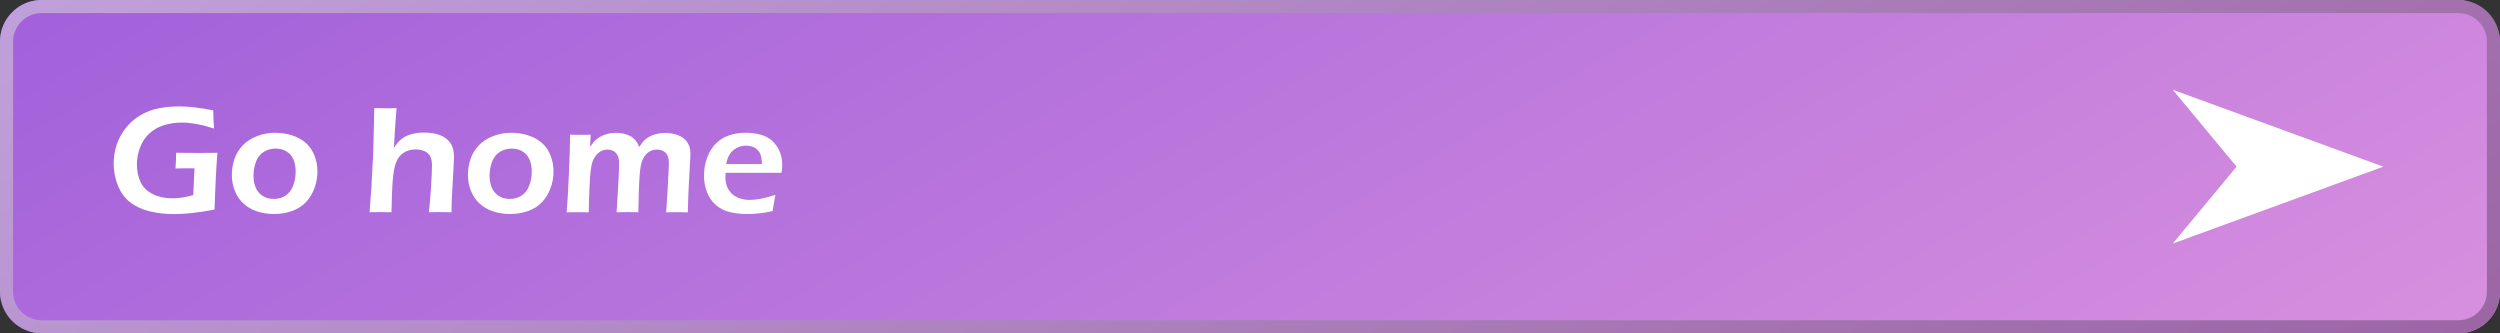 <?xml version="1.0" encoding="UTF-8"?>
<svg id="Layer_1" data-name="Layer 1" xmlns="http://www.w3.org/2000/svg" width="300" height="40" xmlns:xlink="http://www.w3.org/1999/xlink" viewBox="0 0 300 40">
  <rect x="0" y="0" width="300" height="40" fill="#333333" stroke="none"/>
  <defs>
    <style>
      .cls-1 {
        fill: url(#linear-gradient-2);
      }

      .cls-2 {
        fill: #fff;
      }

      .cls-3 {
        fill: url(#linear-gradient);
      }
    </style>
    <linearGradient id="linear-gradient" x1="104.75" y1="-58.37" x2="195.25" y2="98.37" gradientUnits="userSpaceOnUse">
      <stop offset="0" stop-color="#a261db"/>
      <stop offset="1" stop-color="#d78fde"/>
    </linearGradient>
    <linearGradient id="linear-gradient-2" x1="104.75" y1="-58.37" x2="195.25" y2="98.37" gradientUnits="userSpaceOnUse">
      <stop offset="0" stop-color="#c0a0db"/>
      <stop offset="1" stop-color="#9b66a3"/>
    </linearGradient>
  </defs>
  <g>
    <rect class="cls-3" width="300" height="40" rx="5" ry="5"/>
    <path class="cls-1" d="M295,1.57c1.89,0,3.43,1.54,3.43,3.43v30c0,1.89-1.54,3.43-3.43,3.43H5c-1.89,0-3.43-1.54-3.43-3.43V5c0-1.89,1.54-3.43,3.43-3.43h290M295,0H5C2.24,0,0,2.24,0,5v30c0,2.76,2.24,5,5,5h290c2.76,0,5-2.24,5-5V5c0-2.76-2.24-5-5-5h0Z"/>
  </g>
  <g>
    <path class="cls-2" d="M21.15,18.33c.84.01,1.65.02,2.42.02,1.01,0,1.85,0,2.52-.02-.16,2.04-.27,4.31-.34,6.81-1.01.2-1.93.34-2.75.43-.82.08-1.51.12-2.09.12-1.07,0-2.07-.11-2.99-.34-.92-.23-1.69-.59-2.33-1.1s-1.12-1.17-1.45-2c-.33-.83-.5-1.7-.5-2.62,0-.79.12-1.55.37-2.28.25-.73.61-1.4,1.1-2.01.48-.61,1.07-1.12,1.76-1.52.69-.41,1.42-.68,2.19-.83s1.59-.22,2.45-.22c1.18,0,2.54.16,4.08.48,0,.69.04,1.42.1,2.18-1.44-.48-2.74-.72-3.91-.72-.75,0-1.46.11-2.13.32-.67.21-1.25.54-1.73.99-.49.45-.85,1-1.11,1.67-.25.66-.38,1.35-.38,2.05,0,.79.15,1.49.44,2.11.29.62.78,1.1,1.46,1.44s1.47.51,2.35.51c.32,0,.71-.03,1.14-.09s.9-.16,1.37-.3l.15-3.21h-.72c-.41,0-.93,0-1.56.02.05-.82.08-1.44.08-1.88Z"/>
    <path class="cls-2" d="M33.08,15.94c.7,0,1.37.1,2.02.32.64.21,1.19.52,1.64.93s.79.92,1.01,1.51c.23.6.34,1.22.34,1.88,0,.7-.12,1.37-.36,2.01-.24.65-.58,1.21-1.03,1.68-.45.47-1.01.83-1.69,1.06-.67.24-1.39.35-2.16.35-.71,0-1.38-.11-2.02-.32-.64-.21-1.18-.53-1.63-.95-.45-.42-.8-.93-1.03-1.54-.24-.6-.35-1.24-.35-1.89s.11-1.31.32-1.92.55-1.15,1-1.63c.45-.48,1.04-.84,1.74-1.11s1.44-.39,2.2-.39ZM33.08,17.83c-.53,0-1,.13-1.42.39-.42.26-.73.65-.93,1.16-.2.51-.31,1.07-.31,1.68,0,.53.08,1,.25,1.42.17.42.44.75.82,1.01.38.26.83.38,1.36.38s1-.13,1.41-.4.71-.66.91-1.17c.2-.52.31-1.08.31-1.71,0-.51-.08-.97-.24-1.38s-.42-.75-.8-1c-.37-.25-.83-.38-1.36-.38Z"/>
    <path class="cls-2" d="M44.35,25.47l.22-2.98.22-4.26.13-5.26c.54.01.98.02,1.34.02.46,0,.91,0,1.33-.02l-.17,2.18c-.04.54-.09,1.4-.15,2.59.2-.29.36-.51.49-.66.13-.15.28-.28.44-.41.16-.12.33-.23.5-.32.17-.09.37-.16.6-.23.23-.07.48-.12.76-.16.28-.04.57-.05.86-.05.51,0,.99.06,1.46.17.47.12.87.31,1.21.59.34.27.57.6.7.97s.19.75.19,1.16c0,.26-.02.67-.05,1.23l-.22,4c-.02.42-.03.89-.03,1.44-.49-.01-.93-.02-1.31-.02-.41,0-.88,0-1.4.02.08-.72.17-1.7.25-2.95.08-1.25.12-2.13.12-2.66,0-.48-.08-.86-.23-1.13s-.38-.47-.69-.6-.63-.2-.99-.2c-.46,0-.87.08-1.22.25-.34.16-.63.4-.86.71-.19.26-.35.64-.48,1.13-.13.51-.23,1.31-.29,2.38-.03.52-.07,1.54-.1,3.07-.48-.01-.9-.02-1.25-.02s-.79,0-1.38.02Z"/>
    <path class="cls-2" d="M61.41,15.94c.7,0,1.37.1,2.02.32.64.21,1.19.52,1.64.93s.79.92,1.01,1.51c.23.6.34,1.22.34,1.88,0,.7-.12,1.37-.36,2.01-.24.65-.58,1.21-1.03,1.68-.45.47-1.01.83-1.69,1.06-.67.24-1.39.35-2.16.35-.71,0-1.38-.11-2.02-.32-.64-.21-1.18-.53-1.63-.95-.45-.42-.8-.93-1.03-1.54-.24-.6-.35-1.24-.35-1.89s.11-1.31.32-1.92.55-1.15,1-1.63c.45-.48,1.04-.84,1.74-1.11s1.44-.39,2.2-.39ZM61.41,17.83c-.53,0-1,.13-1.42.39-.42.26-.73.65-.93,1.16-.2.51-.31,1.07-.31,1.68,0,.53.08,1,.25,1.42.17.42.44.75.82,1.01.38.26.83.38,1.36.38s1-.13,1.41-.4.71-.66.91-1.17c.2-.52.31-1.08.31-1.71,0-.51-.08-.97-.24-1.38s-.42-.75-.8-1c-.37-.25-.83-.38-1.36-.38Z"/>
    <path class="cls-2" d="M68,25.47c.09-1.04.18-2.59.27-4.65.09-2.06.14-3.62.14-4.66.52.01.94.02,1.26.02.37,0,.78,0,1.21-.02l-.07,1.47c.2-.29.37-.52.54-.7.16-.18.37-.35.63-.5.26-.15.56-.27.9-.36.34-.09.7-.13,1.07-.13.27,0,.54.03.8.08.26.05.49.12.7.22.21.09.39.2.54.33s.28.26.38.41c.1.15.22.37.34.66.13-.21.26-.39.37-.54.11-.14.26-.29.45-.44s.4-.28.63-.38c.23-.1.49-.18.78-.24.29-.06.59-.09.9-.09.53,0,1.03.09,1.5.26s.84.45,1.11.82c.27.38.4.84.4,1.4,0,.29-.02.72-.06,1.29-.04.57-.09,1.49-.15,2.78-.06,1.29-.09,2.28-.1,2.98-.45-.01-.84-.02-1.18-.02-.4,0-.88,0-1.42.02.05-.79.11-1.61.16-2.47l.11-2.1c.03-.53.05-.98.05-1.35,0-.44-.07-.77-.21-.99-.14-.22-.31-.38-.52-.48-.21-.09-.45-.14-.71-.14s-.52.05-.75.16-.43.27-.62.51-.34.5-.44.81c-.1.31-.18.74-.23,1.3s-.09,1.29-.12,2.2l-.06,2.54c-.51-.01-.93-.02-1.26-.02s-.79,0-1.35.02c.04-.47.1-1.43.18-2.88.08-1.45.12-2.43.12-2.94,0-.27-.02-.5-.06-.68-.04-.19-.13-.36-.26-.53-.13-.17-.29-.29-.46-.37-.18-.08-.38-.12-.61-.12-.43,0-.8.14-1.12.42-.32.28-.56.66-.71,1.13s-.26,1.38-.32,2.74-.1,2.44-.1,3.24c-.56-.01-.98-.02-1.27-.02-.32,0-.77,0-1.34.02Z"/>
    <path class="cls-2" d="M93.05,23.39c-.08.36-.19,1.01-.34,1.94-.66.14-1.21.24-1.67.28-.45.05-.91.07-1.36.07-.8,0-1.52-.08-2.15-.24-.63-.16-1.19-.45-1.66-.87s-.83-.94-1.05-1.56c-.23-.62-.34-1.26-.34-1.94,0-.75.13-1.48.39-2.18s.63-1.28,1.1-1.73c.47-.45,1.01-.76,1.62-.95.6-.19,1.24-.28,1.9-.28.62,0,1.21.08,1.78.23s1.03.41,1.41.76c.38.35.67.78.88,1.27.21.5.31,1.05.31,1.66,0,.29-.03.58-.09.89h-6.71c-.01.24-.02.42-.02.55,0,.41.07.79.21,1.13.14.34.34.63.61.87s.59.41.96.53c.37.11.74.17,1.1.17.42,0,.88-.05,1.37-.14s1.08-.25,1.75-.47ZM87.14,19.69h4.28c0-.28,0-.5-.03-.64s-.06-.3-.12-.48c-.06-.18-.15-.34-.26-.47-.11-.14-.24-.25-.38-.34-.15-.09-.32-.16-.51-.21-.19-.05-.4-.07-.62-.07-.26,0-.5.04-.75.12s-.46.19-.66.35c-.2.15-.37.32-.49.51s-.22.37-.28.54c-.06.17-.12.41-.18.7Z"/>
  </g>
  <polygon class="cls-2" points="268.39 20 260.73 29.23 286 20 260.73 10.77 268.39 20"/>
</svg>